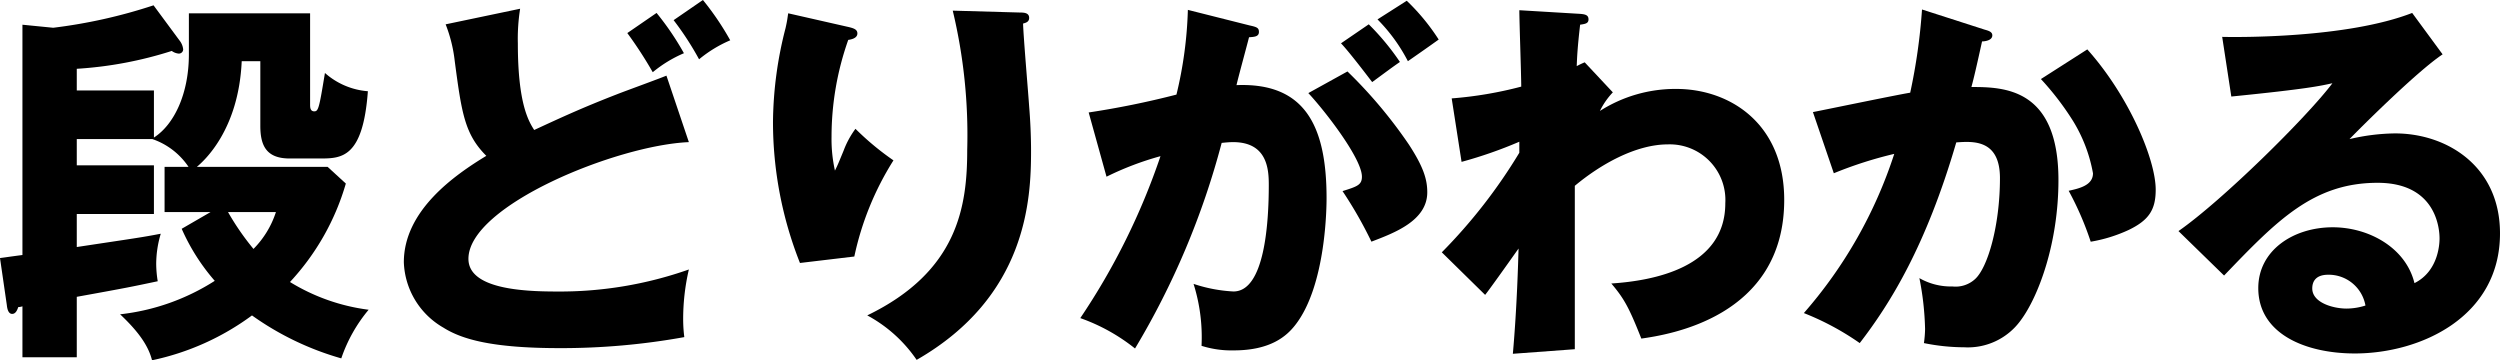 <svg xmlns="http://www.w3.org/2000/svg" width="263.18" height="37.927" viewBox="0 0 263.18 37.927"><g transform="translate(-2231.583 -4978)"><path d="M37.07,17.283l1.92,1.76a25.7,25.7,0,0,1-5.88,10.364,20.833,20.833,0,0,0,8.28,2.92,15.972,15.972,0,0,0-2.88,5.12,30.529,30.529,0,0,1-9.4-4.522,27.123,27.123,0,0,1-10.522,4.722c-.362-1.44-1.32-2.92-3.362-4.84a23.226,23.226,0,0,0,9.964-3.522,21.584,21.584,0,0,1-3.48-5.48l3.038-1.76h-4.84V17.283h2.52a7.514,7.514,0,0,0-3.8-2.92H10.665v2.76h8.122v5.122H10.665v3.48c6.082-.92,6.762-1,8.842-1.4a11.185,11.185,0,0,0-.48,3.16,11.716,11.716,0,0,0,.16,1.842c-2.84.6-3.2.678-8.522,1.64v6.362H4.945V31.967a1.527,1.527,0,0,1-.442.08c-.08.24-.24.718-.638.718s-.522-.518-.562-.92l-.72-4.96c.64-.08.84-.12,2.362-.32V2.322l3.24.32A54.682,54.682,0,0,0,18.747.28l2.72,3.682a1.8,1.8,0,0,1,.4.958.453.453,0,0,1-.482.442,1.438,1.438,0,0,1-.72-.28,40.93,40.93,0,0,1-10,1.88V9.244h8.122V14.2c2.12-1.362,3.68-4.6,3.68-8.762V1.12H35.228v9.562c0,.322,0,.76.442.76s.52-.4,1.12-4.04a7.7,7.7,0,0,0,4.52,1.922c-.518,7.08-2.8,7.08-5.082,7.08h-3.16c-2.48,0-3.08-1.4-3.08-3.44v-6.8h-1.96c-.32,7.242-3.962,10.482-4.722,11.122ZM26.588,22.045a27.115,27.115,0,0,0,2.68,3.88,9.814,9.814,0,0,0,2.362-3.88Z" transform="translate(2229 4978.28)"/><path d="M53.845,14.962c-7.6.322-23.205,6.682-23.205,12.284,0,3.122,5.56,3.442,9.242,3.442a40.821,40.821,0,0,0,13.964-2.32,23.017,23.017,0,0,0-.6,5.4,14.9,14.9,0,0,0,.12,1.72,72.786,72.786,0,0,1-13.124,1.16c-7.08,0-10.282-.92-12.242-2.16a8.268,8.268,0,0,1-4.16-6.882c0-5.44,5.32-9.16,8.682-11.2-2.282-2.28-2.6-4.522-3.322-9.962a15.141,15.141,0,0,0-.96-3.882L36.082.92a20.316,20.316,0,0,0-.24,3.682c0,6.36,1.16,8.2,1.72,9.082,2.52-1.16,4.8-2.24,8.722-3.762.8-.318,4.44-1.638,5.2-1.96Zm-3.4-13.6a29.1,29.1,0,0,1,2.88,4.24,13.341,13.341,0,0,0-3.282,2A43.157,43.157,0,0,0,47.365,3.48ZM55.325,0A29.234,29.234,0,0,1,58.2,4.242a13.306,13.306,0,0,0-3.28,2,31.393,31.393,0,0,0-2.68-4.12Z" transform="translate(2250.256 4978)"/><path d="M51.032,2.24c.722.16,1.122.282,1.122.722,0,.518-.682.64-.962.678a30.589,30.589,0,0,0-1.758,10.2,15.309,15.309,0,0,0,.358,3.56c.32-.64.44-.96.92-2.12A9.269,9.269,0,0,1,51.952,13a29.04,29.04,0,0,0,4,3.322,31.052,31.052,0,0,0-4.12,10.122l-5.722.68a40.261,40.261,0,0,1-2.84-14.842A40.558,40.558,0,0,1,44.592,2.4c.2-.88.2-1.08.28-1.56ZM69.317.76c.4,0,.92.042.92.56,0,.44-.362.52-.64.6.038,1.4.56,7.482.64,8.722.12,1.44.2,3.122.2,4.682,0,5.042-.4,15.322-12.044,22a14.756,14.756,0,0,0-5.2-4.682c9.6-4.64,10.524-11.562,10.524-17.441A56.179,56.179,0,0,0,62.193.56Z" transform="translate(2269.687 4978.56)"/><path d="M77.29,2.642c.722.16.962.24.962.68,0,.518-.522.518-1.042.56-.2.8-1.12,4.16-1.32,5.04,7.082-.28,9.482,4.122,9.482,11.884,0,.638,0,9.2-3.32,13.4-.88,1.12-2.56,2.64-6.442,2.64a10.434,10.434,0,0,1-3.4-.48,18.728,18.728,0,0,0-.84-6.522,15.7,15.7,0,0,0,4.2.8c3.282,0,3.72-7.2,3.72-11.2,0-1.6-.118-4.522-3.76-4.522-.4,0-.8.042-1.2.08a83.269,83.269,0,0,1-9.122,21.645,19.723,19.723,0,0,0-5.762-3.2A71.243,71.243,0,0,0,67.889,16.4a31.789,31.789,0,0,0-5.682,2.162L60.329,11.8a91.367,91.367,0,0,0,9.24-1.882A42.636,42.636,0,0,0,70.771,1Zm10.282,4.84A49.344,49.344,0,0,1,94.054,15.2c1.48,2.28,1.92,3.6,1.92,5,0,3-3.48,4.282-5.88,5.2a43.345,43.345,0,0,0-3.042-5.322c1.522-.48,2.042-.64,2.042-1.518,0-1.922-3.922-6.964-5.642-8.8ZM89.814,2.52a26.086,26.086,0,0,1,3.28,3.962c-.92.64-1.12.8-2.92,2.12-.4-.52-2.4-3.16-3.282-4.082Zm4-2.48a22.279,22.279,0,0,1,3.362,4.082c-.882.638-2.32,1.64-3.242,2.28a17.84,17.84,0,0,0-3.2-4.4Z" transform="translate(2285.861 4978.04)"/><path d="M96.48,9.182a7.865,7.865,0,0,0-1.362,1.96,14.76,14.76,0,0,1,8.042-2.32c5.642,0,11.362,3.642,11.362,11.682,0,12.4-12.282,14.2-15.042,14.6-1.282-3.24-1.8-4.2-3.16-5.8,4.36-.282,12-1.642,12-8.444a5.855,5.855,0,0,0-6.042-6.2c-3.4,0-7.12,2.122-9.8,4.362v17.2l-6.522.482c.442-5,.562-9.842.6-11.082-1.158,1.64-3.24,4.56-3.52,4.88l-4.56-4.48a56.156,56.156,0,0,0,8.16-10.482v-1.16a45.985,45.985,0,0,1-6.08,2.12l-1.04-6.682a40.824,40.824,0,0,0,7.322-1.24c0-1.28-.2-6.882-.2-8.042L92.719.9c.76.04,1.2.08,1.2.6,0,.44-.362.48-.882.56-.278,2.4-.32,3.4-.358,4.362a8.463,8.463,0,0,1,.84-.4Z" transform="translate(2304.889 4978.54)"/><path d="M116.576,2.623c.438.122.8.238.8.6,0,.56-.84.638-1.08.638-.6,2.72-.84,3.764-1.12,4.8,3.44,0,9.162.12,9.162,9.8,0,6.6-2.082,12.244-4,14.8a6.852,6.852,0,0,1-5.92,2.8,21.5,21.5,0,0,1-4.242-.442,11.81,11.81,0,0,0,.122-1.478,30.435,30.435,0,0,0-.6-5.362,6.666,6.666,0,0,0,3.48.878,3.033,3.033,0,0,0,2.362-.758c1.36-1.2,2.64-5.682,2.64-10.644,0-4.12-2.88-3.882-4.6-3.762-3.16,10.844-6.922,16.925-10.162,21.125a28.5,28.5,0,0,0-5.882-3.16A47.857,47.857,0,0,0,107.053,15.7a42.521,42.521,0,0,0-6.362,2.04l-2.2-6.44c1.64-.32,8.76-1.8,10.242-2.042A61.232,61.232,0,0,0,109.975.5Zm10.8,2.078c4.4,4.924,7.2,11.6,7.2,14.764,0,2.082-.682,3.2-2.842,4.242a15.67,15.67,0,0,1-4,1.24,32.177,32.177,0,0,0-2.32-5.362c1.08-.238,2.56-.56,2.56-1.84a15.828,15.828,0,0,0-2.082-5.48,29.52,29.52,0,0,0-3.4-4.442Z" transform="translate(2323.942 4978.499)"/><path d="M145.058,5.041c-2.72,1.8-8.92,8-9.8,8.922a21.729,21.729,0,0,1,4.8-.6c5.44,0,11.042,3.44,11.042,10.522,0,8.8-8.362,12.644-15.284,12.644-5.16,0-10.162-2.042-10.162-6.884,0-3.96,3.682-6.4,7.842-6.4,3.762,0,7.682,2.122,8.6,5.88,2.64-1.32,2.64-4.4,2.64-4.72,0-.96-.32-5.842-6.52-5.842-6.762,0-10.6,3.962-16.163,9.762l-4.8-4.68c4.6-3.2,13.524-12,16.206-15.564-1.282.282-2.642.6-10.644,1.4l-.96-6.28c1.56.04,13.122.16,20-2.52Zm-12.042,23.2c-1.36,0-1.68.762-1.68,1.442,0,1.518,2.24,2.12,3.6,2.12a6.631,6.631,0,0,0,2-.32,3.93,3.93,0,0,0-3.922-3.242" transform="translate(2343.663 4978.681)"/></g></svg>